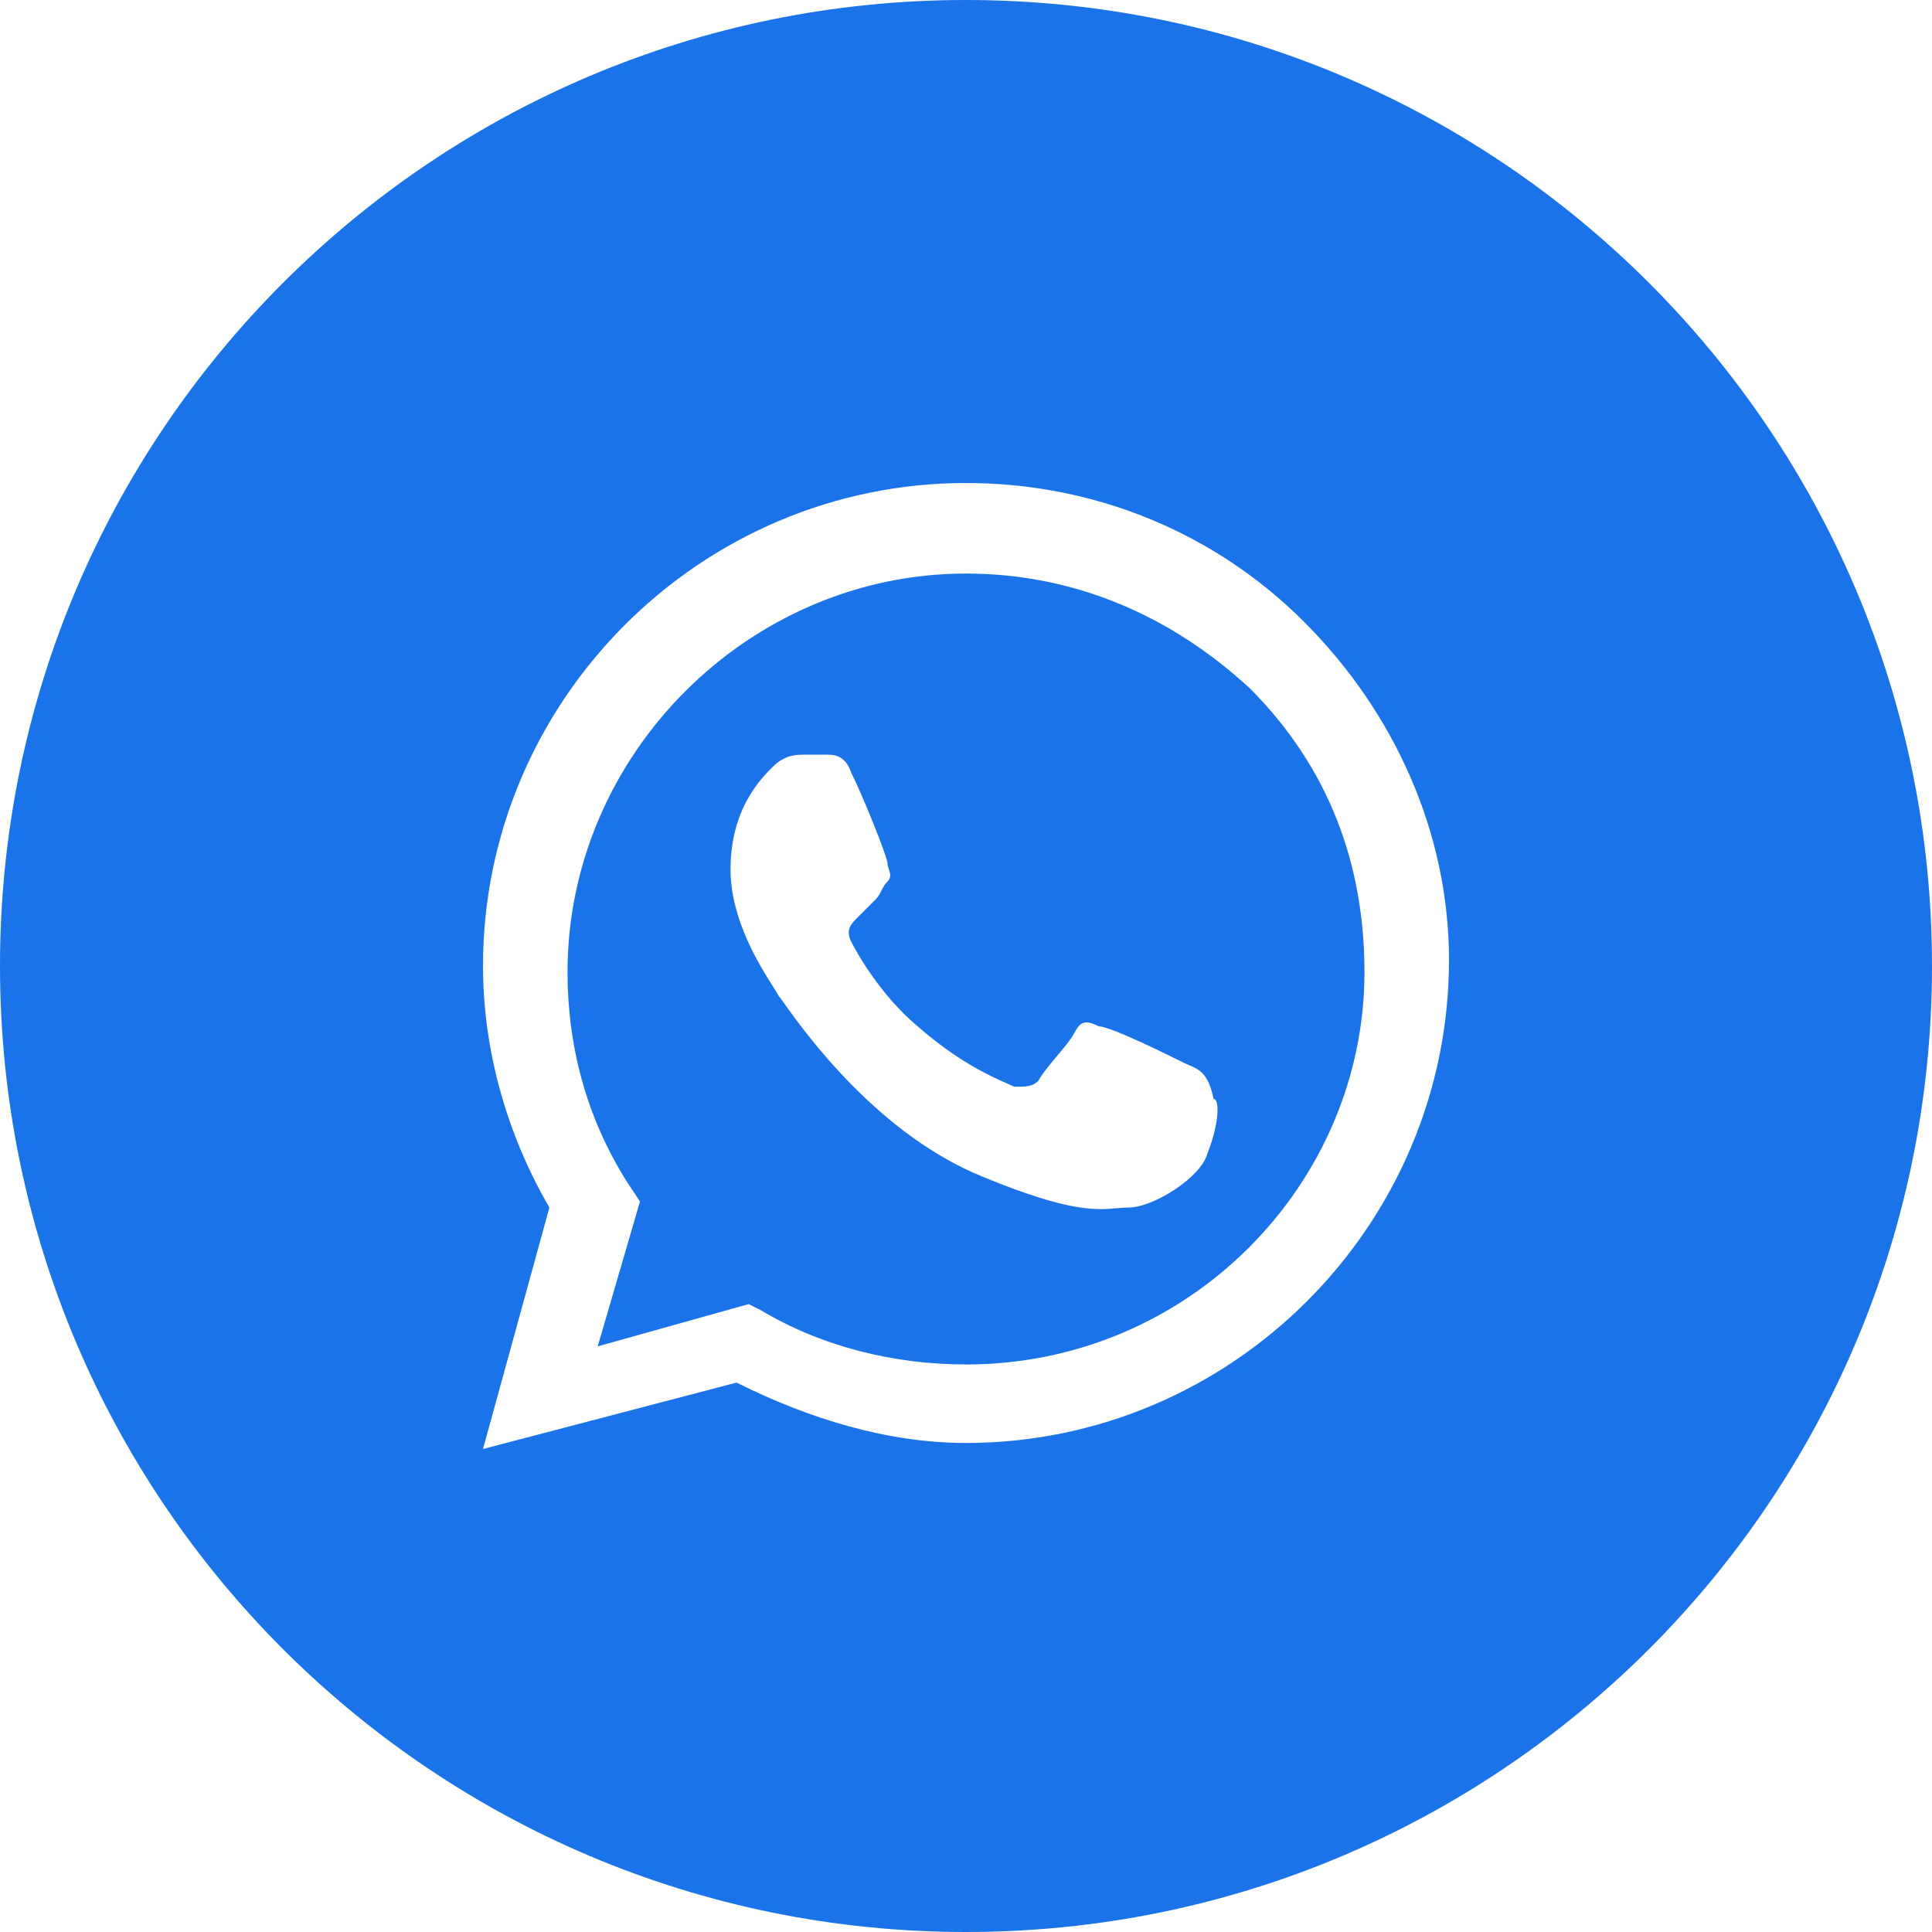 <?xml version="1.0" encoding="UTF-8"?> <svg xmlns="http://www.w3.org/2000/svg" width="64" height="64" viewBox="0 0 64 64" fill="none"><path fill-rule="evenodd" clip-rule="evenodd" d="M25.2 43.4C27.2 44.6 29.6 45.2 32 45.2C39.4 45.2 45.2 39.2 45.2 32.2C45.2 28.6 44 25.4 41.4 22.8C38.8 20.4 35.6 19 32 19C24.8 19 18.8 25 18.8 32.2C18.8 34.6 19.4 37 20.8 39.2L21.2 39.8L19.8 44.6L24.8 43.2L25.2 43.4ZM36.4 34C36.8 34 38.8 35 39.2 35.2C39.262 35.231 39.325 35.257 39.386 35.283C39.72 35.424 40.031 35.556 40.2 36.4C40.4 36.4 40.4 37.2 40 38.2C39.8 39 38.2 40 37.4 40C37.264 40 37.135 40.011 36.996 40.024C36.316 40.084 35.424 40.163 32.6 39C29.095 37.598 26.665 34.2 25.983 33.246C25.886 33.111 25.825 33.025 25.8 33C25.766 32.932 25.697 32.823 25.606 32.68C25.164 31.981 24.2 30.459 24.2 28.8C24.2 26.8 25.2 25.8 25.6 25.4C26 25 26.4 25 26.6 25H27.4C27.6 25 28 25 28.2 25.6C28.6 26.4 29.4 28.4 29.4 28.6C29.4 28.667 29.422 28.733 29.445 28.8C29.489 28.933 29.533 29.067 29.4 29.2C29.3 29.3 29.25 29.4 29.2 29.5C29.15 29.6 29.1 29.7 29 29.8L28.4 30.4C28.2 30.6 28 30.8 28.2 31.2C28.4 31.6 29.2 33 30.4 34C31.75 35.181 32.816 35.651 33.356 35.889C33.456 35.933 33.538 35.969 33.6 36C34 36 34.2 36 34.4 35.8C34.5 35.6 34.75 35.3 35 35C35.25 34.7 35.5 34.4 35.6 34.2C35.8 33.8 36 33.8 36.4 34Z" fill="#1A73E8"></path><path fill-rule="evenodd" clip-rule="evenodd" d="M0 32C0 14.327 14.327 0 32 0C49.673 0 64 14.327 64 32C64 49.673 49.673 64 32 64C14.327 64 0 49.673 0 32ZM32 16C36.2 16 40.2 17.6 43.2 20.6C46.2 23.6 48 27.6 48 31.8C48 40.6 40.8 47.8 32 47.8C29.4 47.8 26.8 47 24.4 45.8L16 48L18.2 40C16.8 37.6 16 34.8 16 32C16 23.2 23.2 16 32 16Z" fill="#1A73E8"></path></svg> 